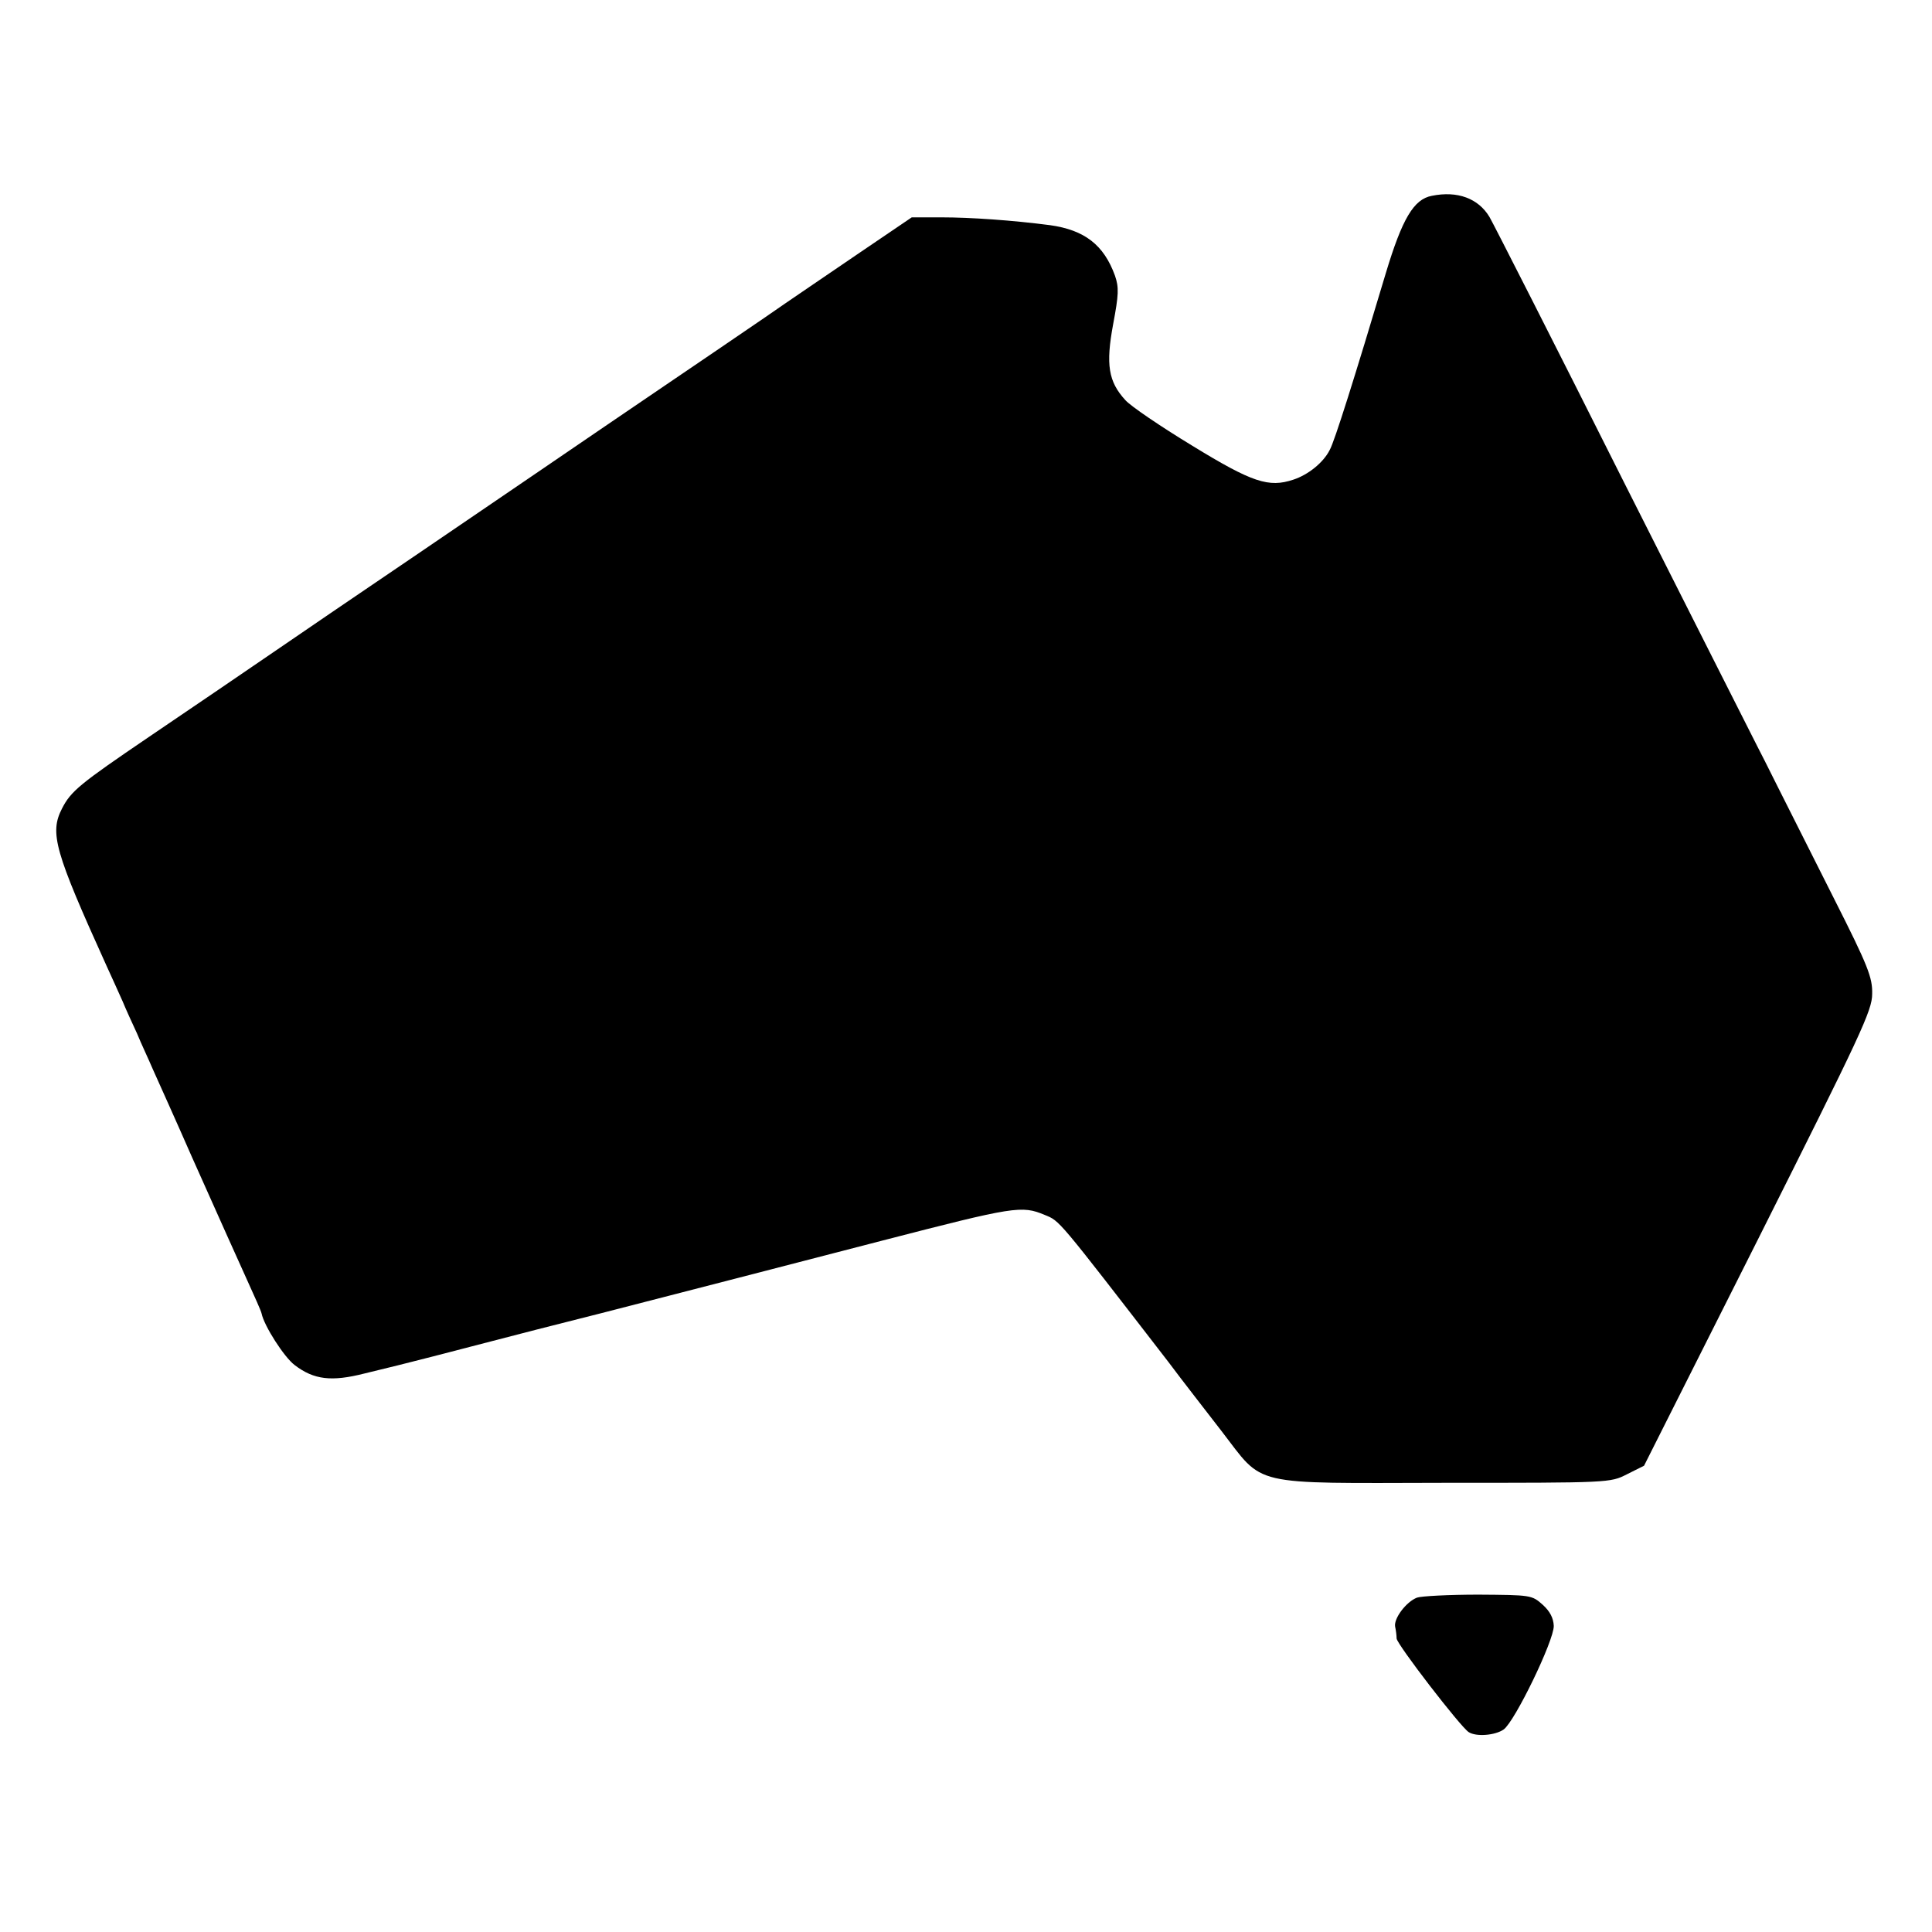 <?xml version="1.0" standalone="no"?>
<!DOCTYPE svg PUBLIC "-//W3C//DTD SVG 20010904//EN"
 "http://www.w3.org/TR/2001/REC-SVG-20010904/DTD/svg10.dtd">
<svg version="1.0" xmlns="http://www.w3.org/2000/svg"
 width="520pt" height="520pt" viewBox="0 0 520 520"
 preserveAspectRatio="xMidYMid meet">
<g transform="translate(0,520) scale(0.1,-0.1)"
fill="#000000" stroke="none">
<path d="M3854 4673 c-49 -9 -80 -62 -124 -208 -84 -281 -138 -453 -151 -476
-17 -34 -58 -67 -98 -80 -66 -22 -110 -8 -273 92 -84 51 -165 106 -179 122
-46 50 -53 96 -33 204 15 80 16 99 5 131 -30 83 -82 123 -175 136 -100 13
-213 21 -292 21 l-80 0 -140 -95 c-76 -52 -193 -131 -259 -177 -66 -45 -183
-125 -260 -177 -77 -52 -232 -158 -345 -235 -113 -77 -257 -175 -320 -218 -63
-43 -214 -145 -335 -228 -121 -83 -299 -204 -395 -269 -184 -125 -209 -145
-233 -192 -34 -66 -20 -115 120 -424 14 -30 33 -73 43 -95 9 -22 27 -61 39
-87 11 -27 31 -69 42 -95 12 -27 60 -133 106 -238 101 -226 102 -228 148 -330
20 -44 38 -84 39 -90 7 -34 61 -118 89 -139 52 -40 100 -45 187 -23 41 10 82
20 90 22 8 2 96 24 195 50 99 26 259 67 355 91 226 58 504 130 755 195 356 92
375 95 437 69 41 -17 31 -5 333 -396 38 -51 103 -134 143 -186 116 -150 70
-140 599 -139 445 0 447 0 492 23 l46 23 307 610 c277 552 307 615 307 660 1
44 -11 75 -102 255 -57 113 -125 248 -151 300 -26 52 -51 102 -56 111 -5 9
-165 327 -356 705 -190 379 -355 703 -365 720 -30 50 -86 71 -155 57z"/>
<path d="M3814 900 c-29 -11 -63 -56 -59 -78 2 -9 4 -24 4 -32 1 -16 172 -238
194 -252 20 -13 71 -9 94 7 30 21 136 240 135 279 -1 21 -10 39 -30 57 -29 26
-32 26 -173 27 -79 0 -154 -4 -165 -8z"/>
</g>
</svg>
